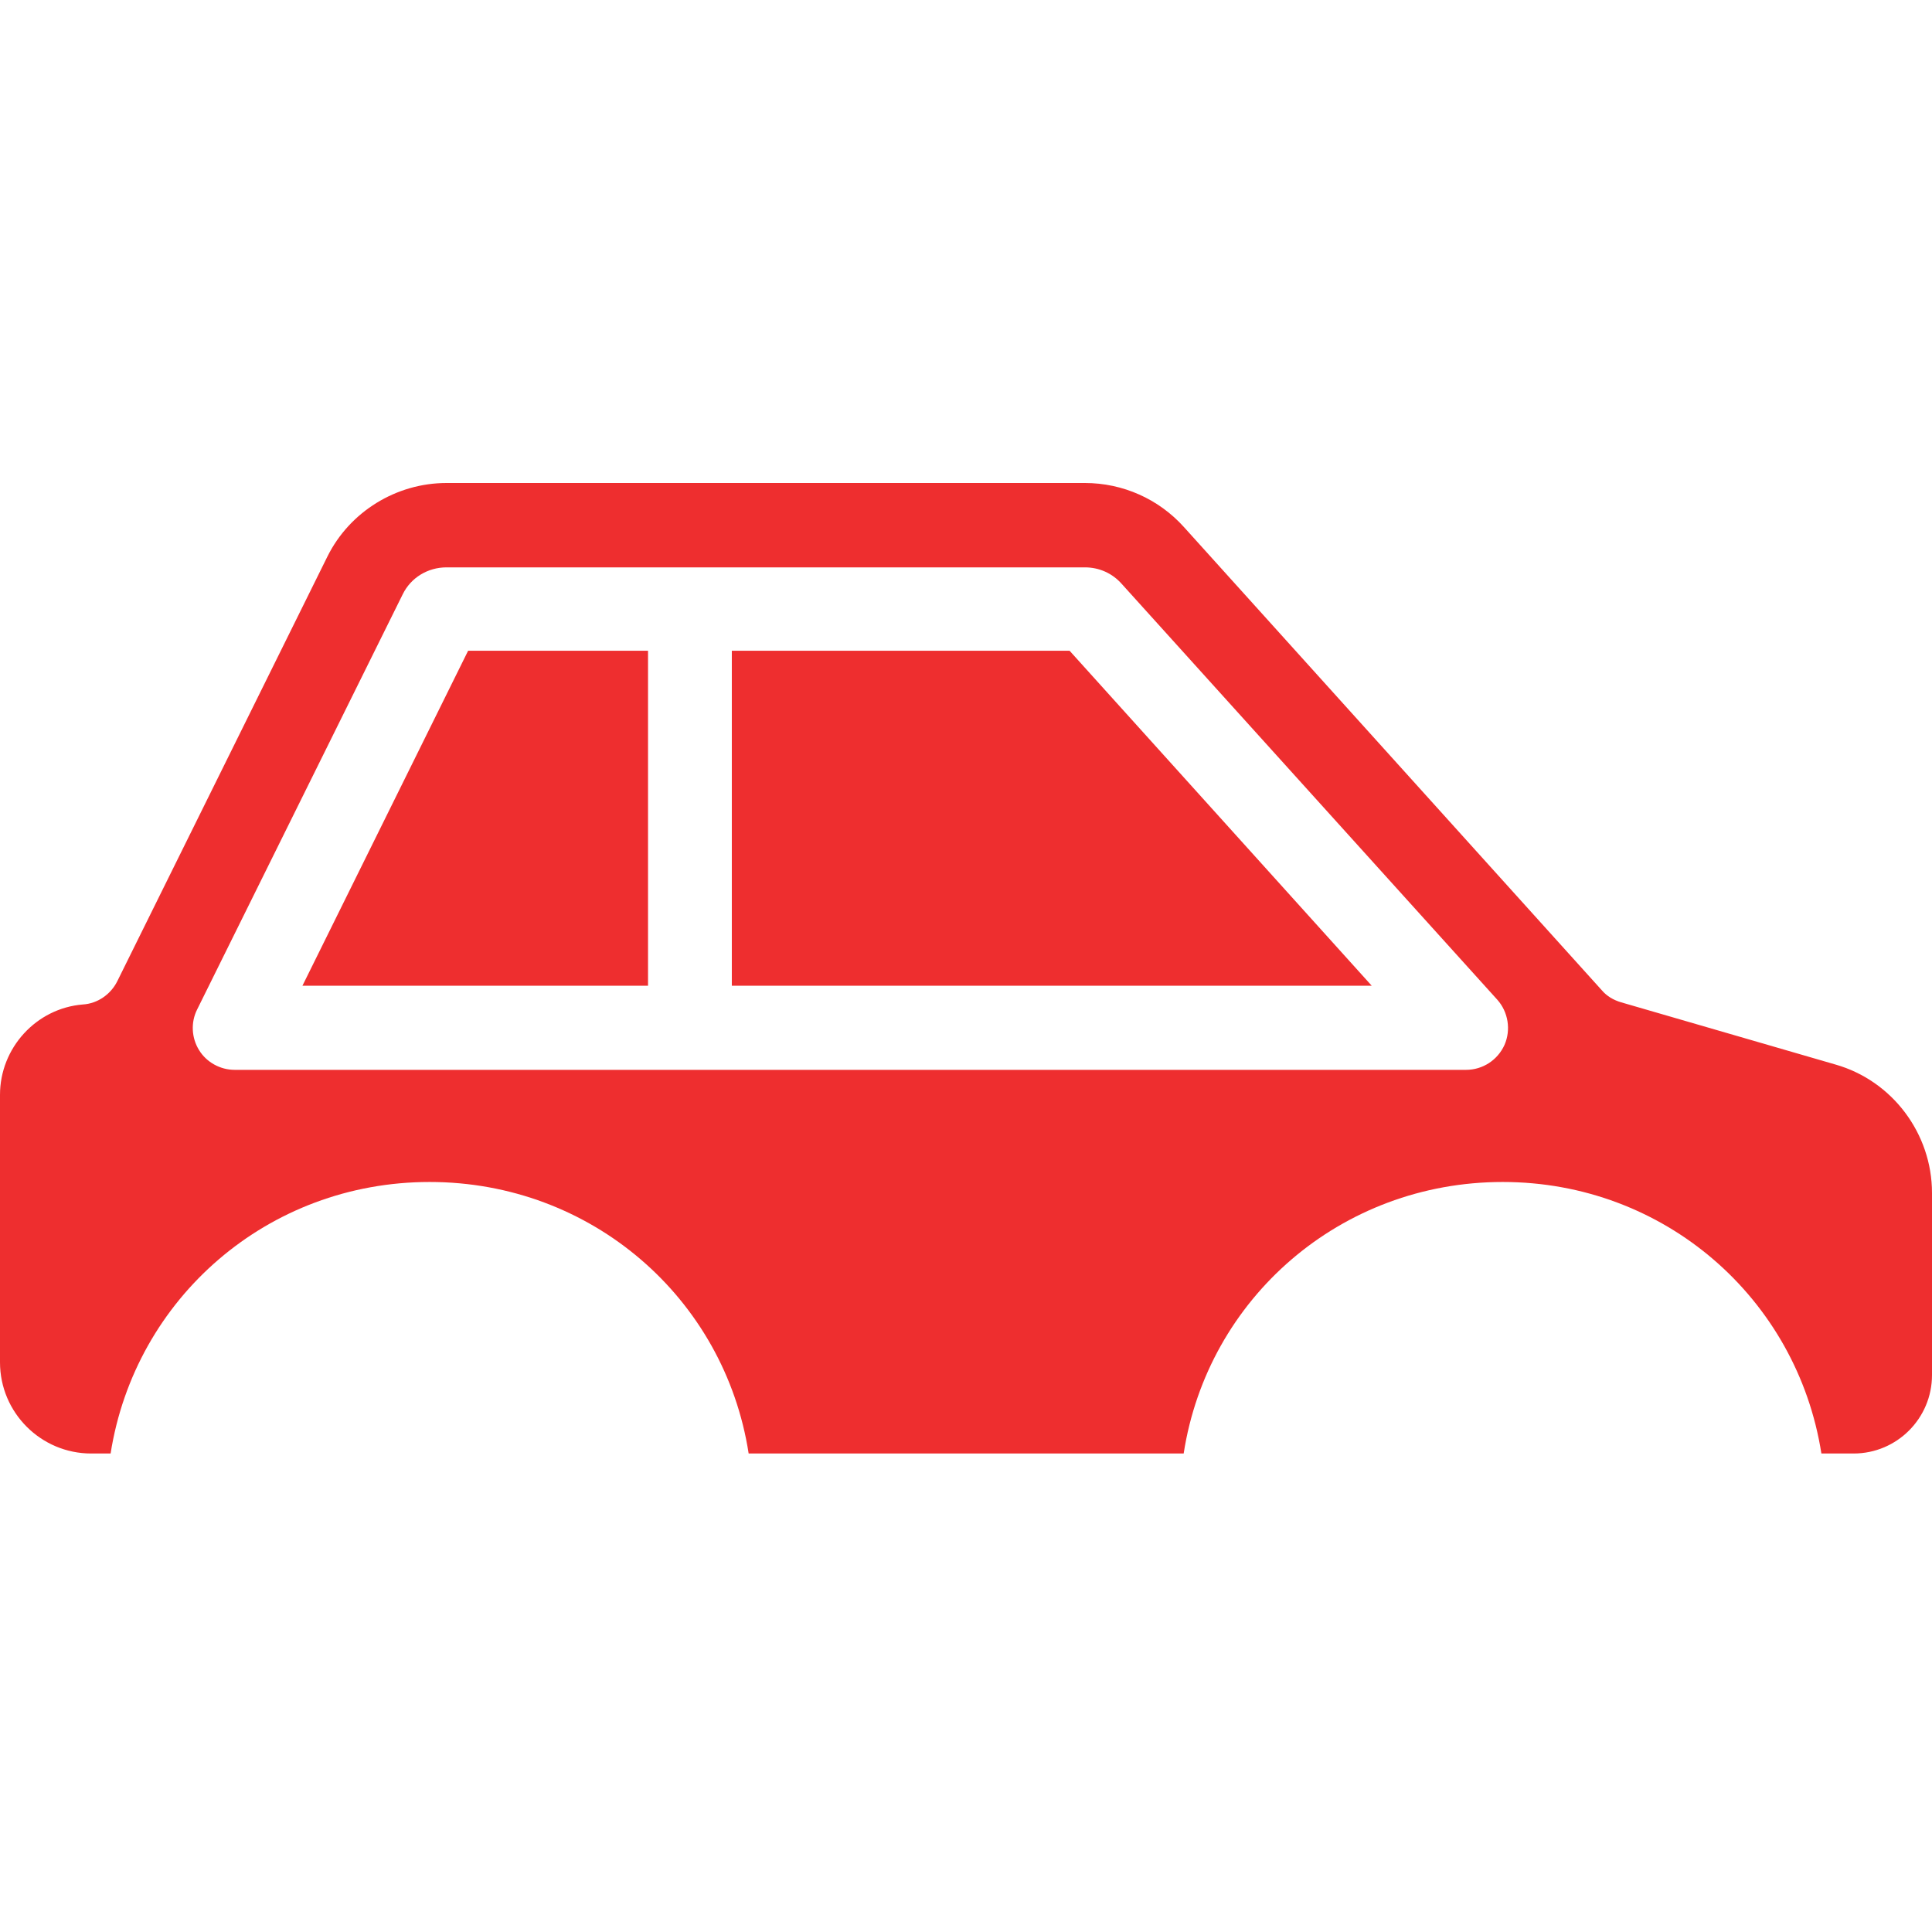 <svg width="24" height="24" viewBox="0 0 24 24" fill="none" xmlns="http://www.w3.org/2000/svg">
<path d="M3.757 12.245H8.05V8.084H5.815L3.757 12.245Z" fill="#EE2E2F"/>
<path d="M9.091 8.084V12.245H17.04L13.287 8.084H9.091Z" fill="#EE2E2F"/>
<path d="M22.801 13.224L20.138 12.451C20.045 12.424 19.959 12.374 19.897 12.3L14.707 6.547C14.393 6.198 13.947 6 13.477 6H5.547C4.922 6 4.344 6.357 4.068 6.912L1.456 12.191C1.374 12.354 1.211 12.467 1.029 12.478C0.45 12.525 0 13.018 0 13.6V16.923C0 17.548 0.508 18.056 1.133 18.056H1.374C1.677 16.127 3.327 14.683 5.337 14.683C7.348 14.683 9.001 16.127 9.3 18.056H14.704C15.002 16.127 16.656 14.683 18.667 14.683C20.674 14.683 22.323 16.127 22.626 18.056H23.026C23.565 18.056 24 17.618 24 17.082V14.819C24 14.082 23.507 13.425 22.801 13.224ZM18.69 12.979C18.605 13.169 18.418 13.29 18.212 13.29H2.915C2.737 13.29 2.566 13.197 2.473 13.045C2.379 12.894 2.368 12.7 2.449 12.54L5.003 7.382C5.104 7.176 5.314 7.048 5.547 7.048H13.477C13.655 7.048 13.819 7.122 13.935 7.254L18.601 12.42C18.736 12.572 18.771 12.793 18.69 12.979Z" fill="#EE2E2F"/>
</svg>
